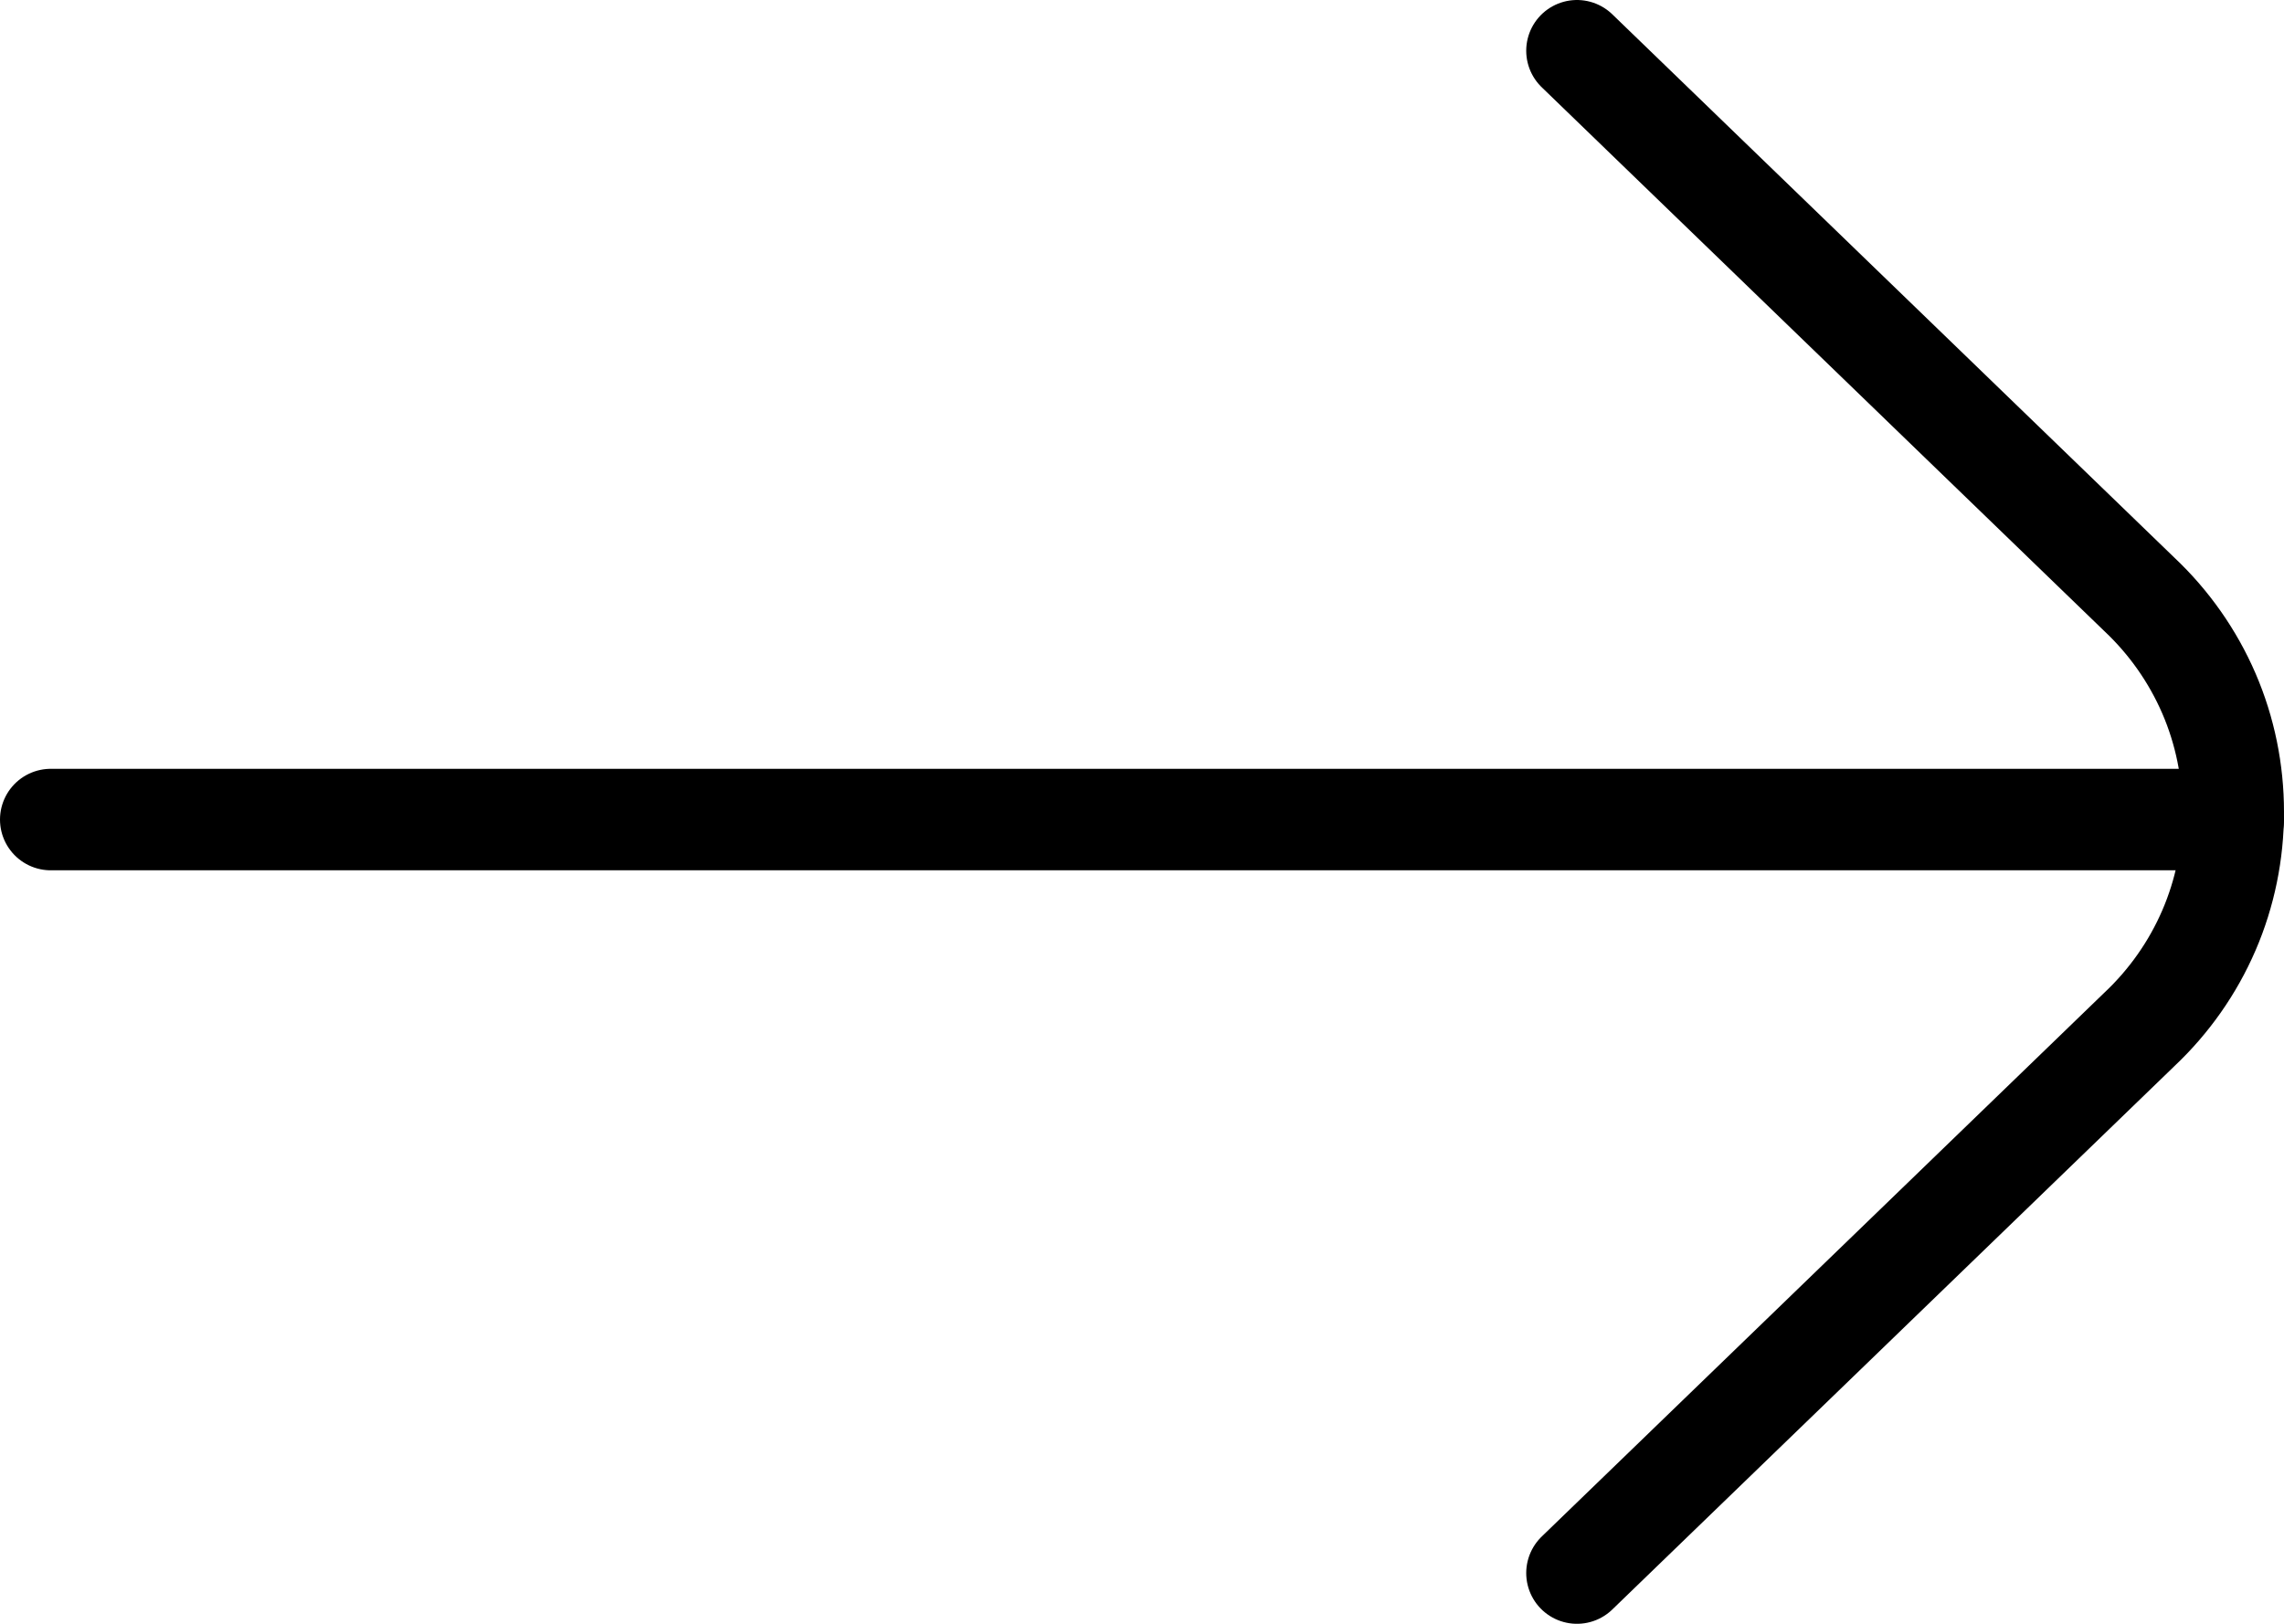 <?xml version="1.0" encoding="UTF-8"?>
<svg id="SVGDoc" width="45" height="32" xmlns="http://www.w3.org/2000/svg" version="1.1" xmlns:xlink="http://www.w3.org/1999/xlink" xmlns:avocode="https://avocode.com/" viewBox="0 0 45 32"><defs></defs><desc>Generated with Avocode.</desc><g><g><title>Path</title><path d="M1,16.151h43" fill-opacity="0" fill="#ffffff" stroke-dashoffset="0" stroke-dasharray="" stroke-linejoin="round" stroke-linecap="round" stroke-opacity="1" stroke="#000000" stroke-miterlimit="20" stroke-width="2"></path></g><g><title>Path</title><path d="M31.07,1v0l11.081,10.714c0.585,0.551 1.051,1.215 1.37,1.952c0.318,0.737 0.479,1.531 0.479,2.334c0,0.802 -0.161,1.597 -0.479,2.334c-0.318,0.737 -0.785,1.401 -1.37,1.952l-11.081,10.714v0" fill-opacity="0" fill="#ffffff" stroke-dashoffset="0" stroke-dasharray="" stroke-linejoin="round" stroke-linecap="round" stroke-opacity="1" stroke="#000000" stroke-miterlimit="20" stroke-width="2"></path></g></g></svg>